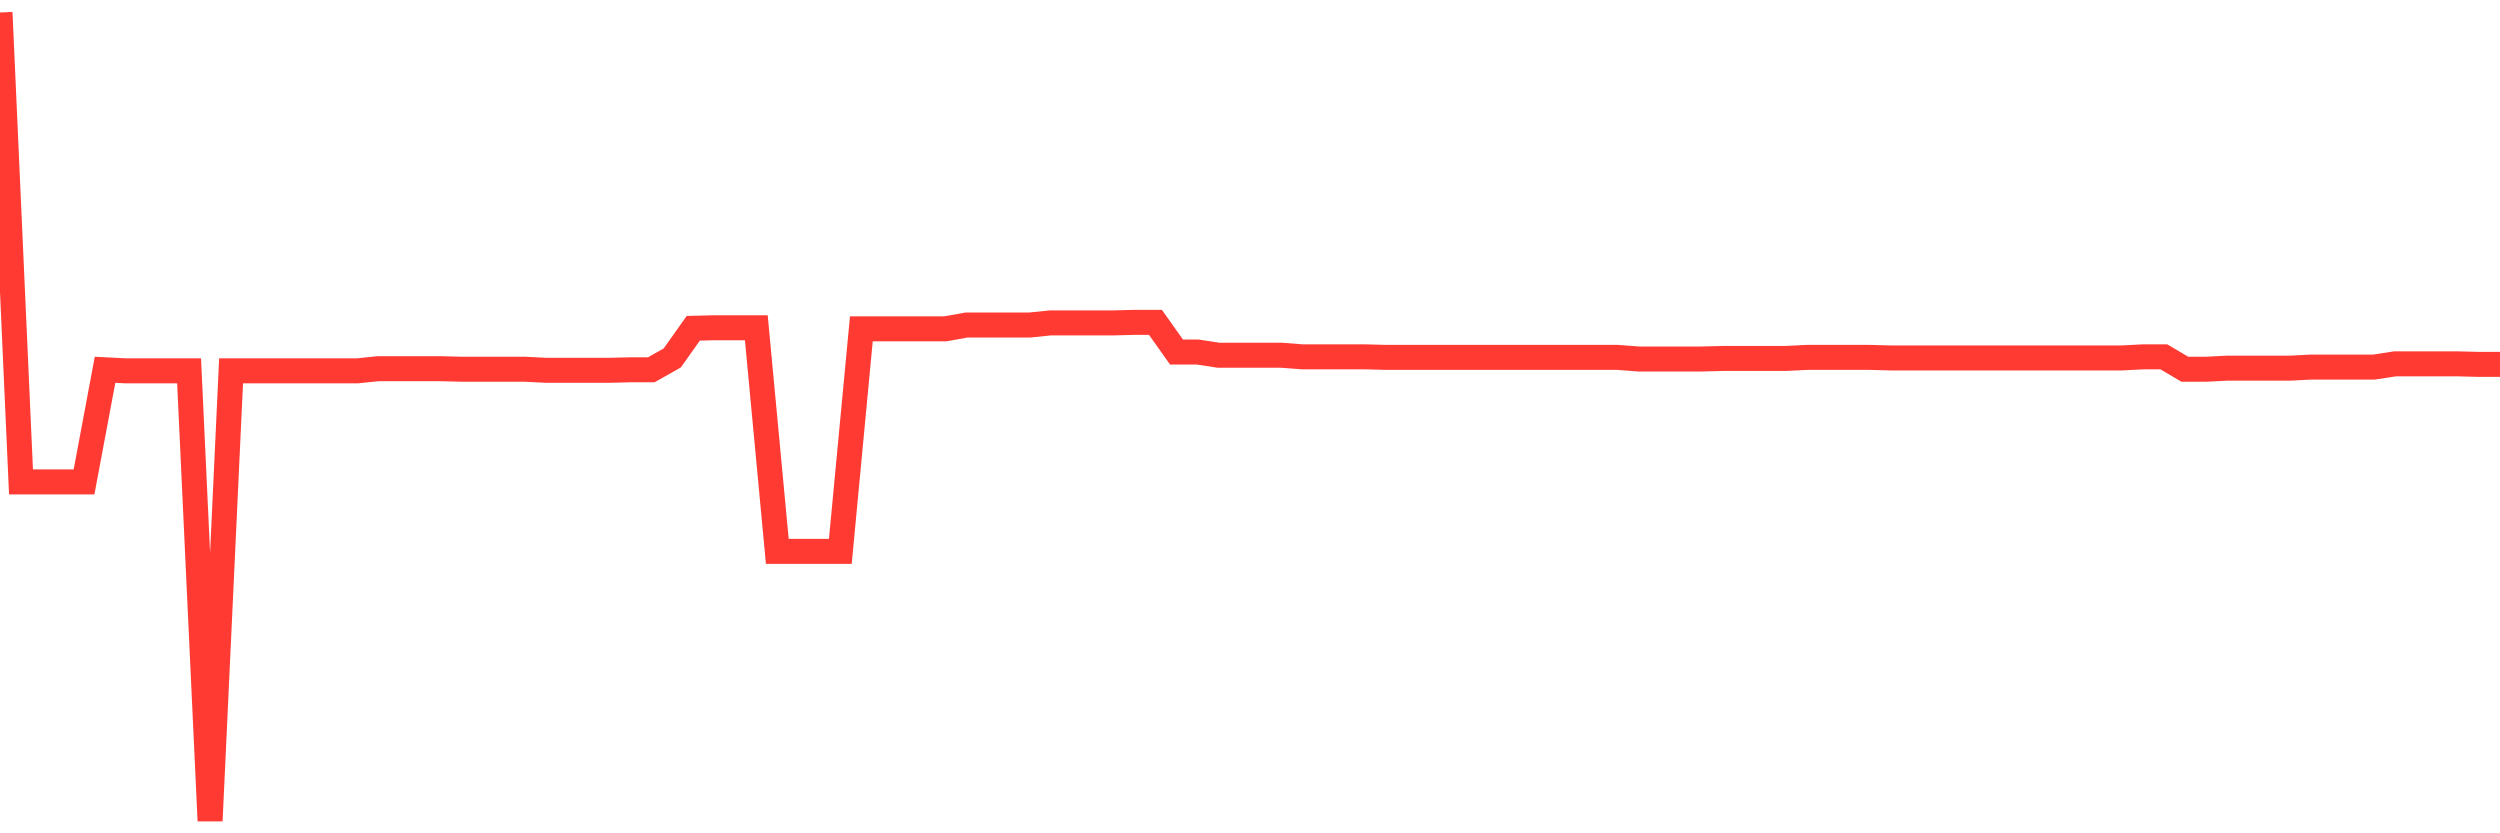 <svg
  xmlns="http://www.w3.org/2000/svg"
  xmlns:xlink="http://www.w3.org/1999/xlink"
  width="120"
  height="40"
  viewBox="0 0 120 40"
  preserveAspectRatio="none"
>
  <polyline
    points="0,0.6 1.008,23.13 2.017,23.13 3.025,23.13 4.034,23.13 5.042,17.75 6.05,17.801 7.059,17.801 8.067,17.801 9.076,17.801 10.084,39.4 11.092,17.801 12.101,17.801 13.109,17.801 14.118,17.801 15.126,17.801 16.134,17.801 17.143,17.801 18.151,17.698 19.16,17.698 20.168,17.698 21.176,17.698 22.185,17.724 23.193,17.724 24.202,17.724 25.21,17.724 26.218,17.775 27.227,17.775 28.235,17.775 29.244,17.775 30.252,17.75 31.261,17.75 32.269,17.181 33.277,15.758 34.286,15.732 35.294,15.732 36.303,15.732 37.311,26.467 38.319,26.467 39.328,26.467 40.336,26.467 41.345,15.784 42.353,15.784 43.361,15.784 44.37,15.784 45.378,15.784 46.387,15.603 47.395,15.603 48.403,15.603 49.412,15.603 50.42,15.499 51.429,15.499 52.437,15.499 53.445,15.499 54.454,15.473 55.462,15.473 56.471,16.896 57.479,16.896 58.487,17.051 59.496,17.051 60.504,17.051 61.513,17.051 62.521,17.129 63.529,17.129 64.538,17.129 65.546,17.129 66.555,17.155 67.563,17.155 68.571,17.155 69.58,17.155 70.588,17.155 71.597,17.155 72.605,17.155 73.613,17.155 74.622,17.155 75.63,17.155 76.639,17.155 77.647,17.155 78.655,17.232 79.664,17.232 80.672,17.232 81.681,17.232 82.689,17.206 83.697,17.206 84.706,17.206 85.714,17.206 86.723,17.155 87.731,17.155 88.739,17.155 89.748,17.155 90.756,17.181 91.765,17.181 92.773,17.181 93.782,17.181 94.79,17.181 95.798,17.181 96.807,17.181 97.815,17.181 98.824,17.181 99.832,17.181 100.84,17.181 101.849,17.181 102.857,17.129 103.866,17.129 104.874,17.724 105.882,17.724 106.891,17.672 107.899,17.672 108.908,17.672 109.916,17.672 110.924,17.62 111.933,17.62 112.941,17.62 113.95,17.62 114.958,17.465 115.966,17.465 116.975,17.465 117.983,17.465 118.992,17.491 120,17.491"
    fill="none"
    stroke="#ff3a33"
    stroke-width="1.2"
  >
  </polyline>
</svg>
